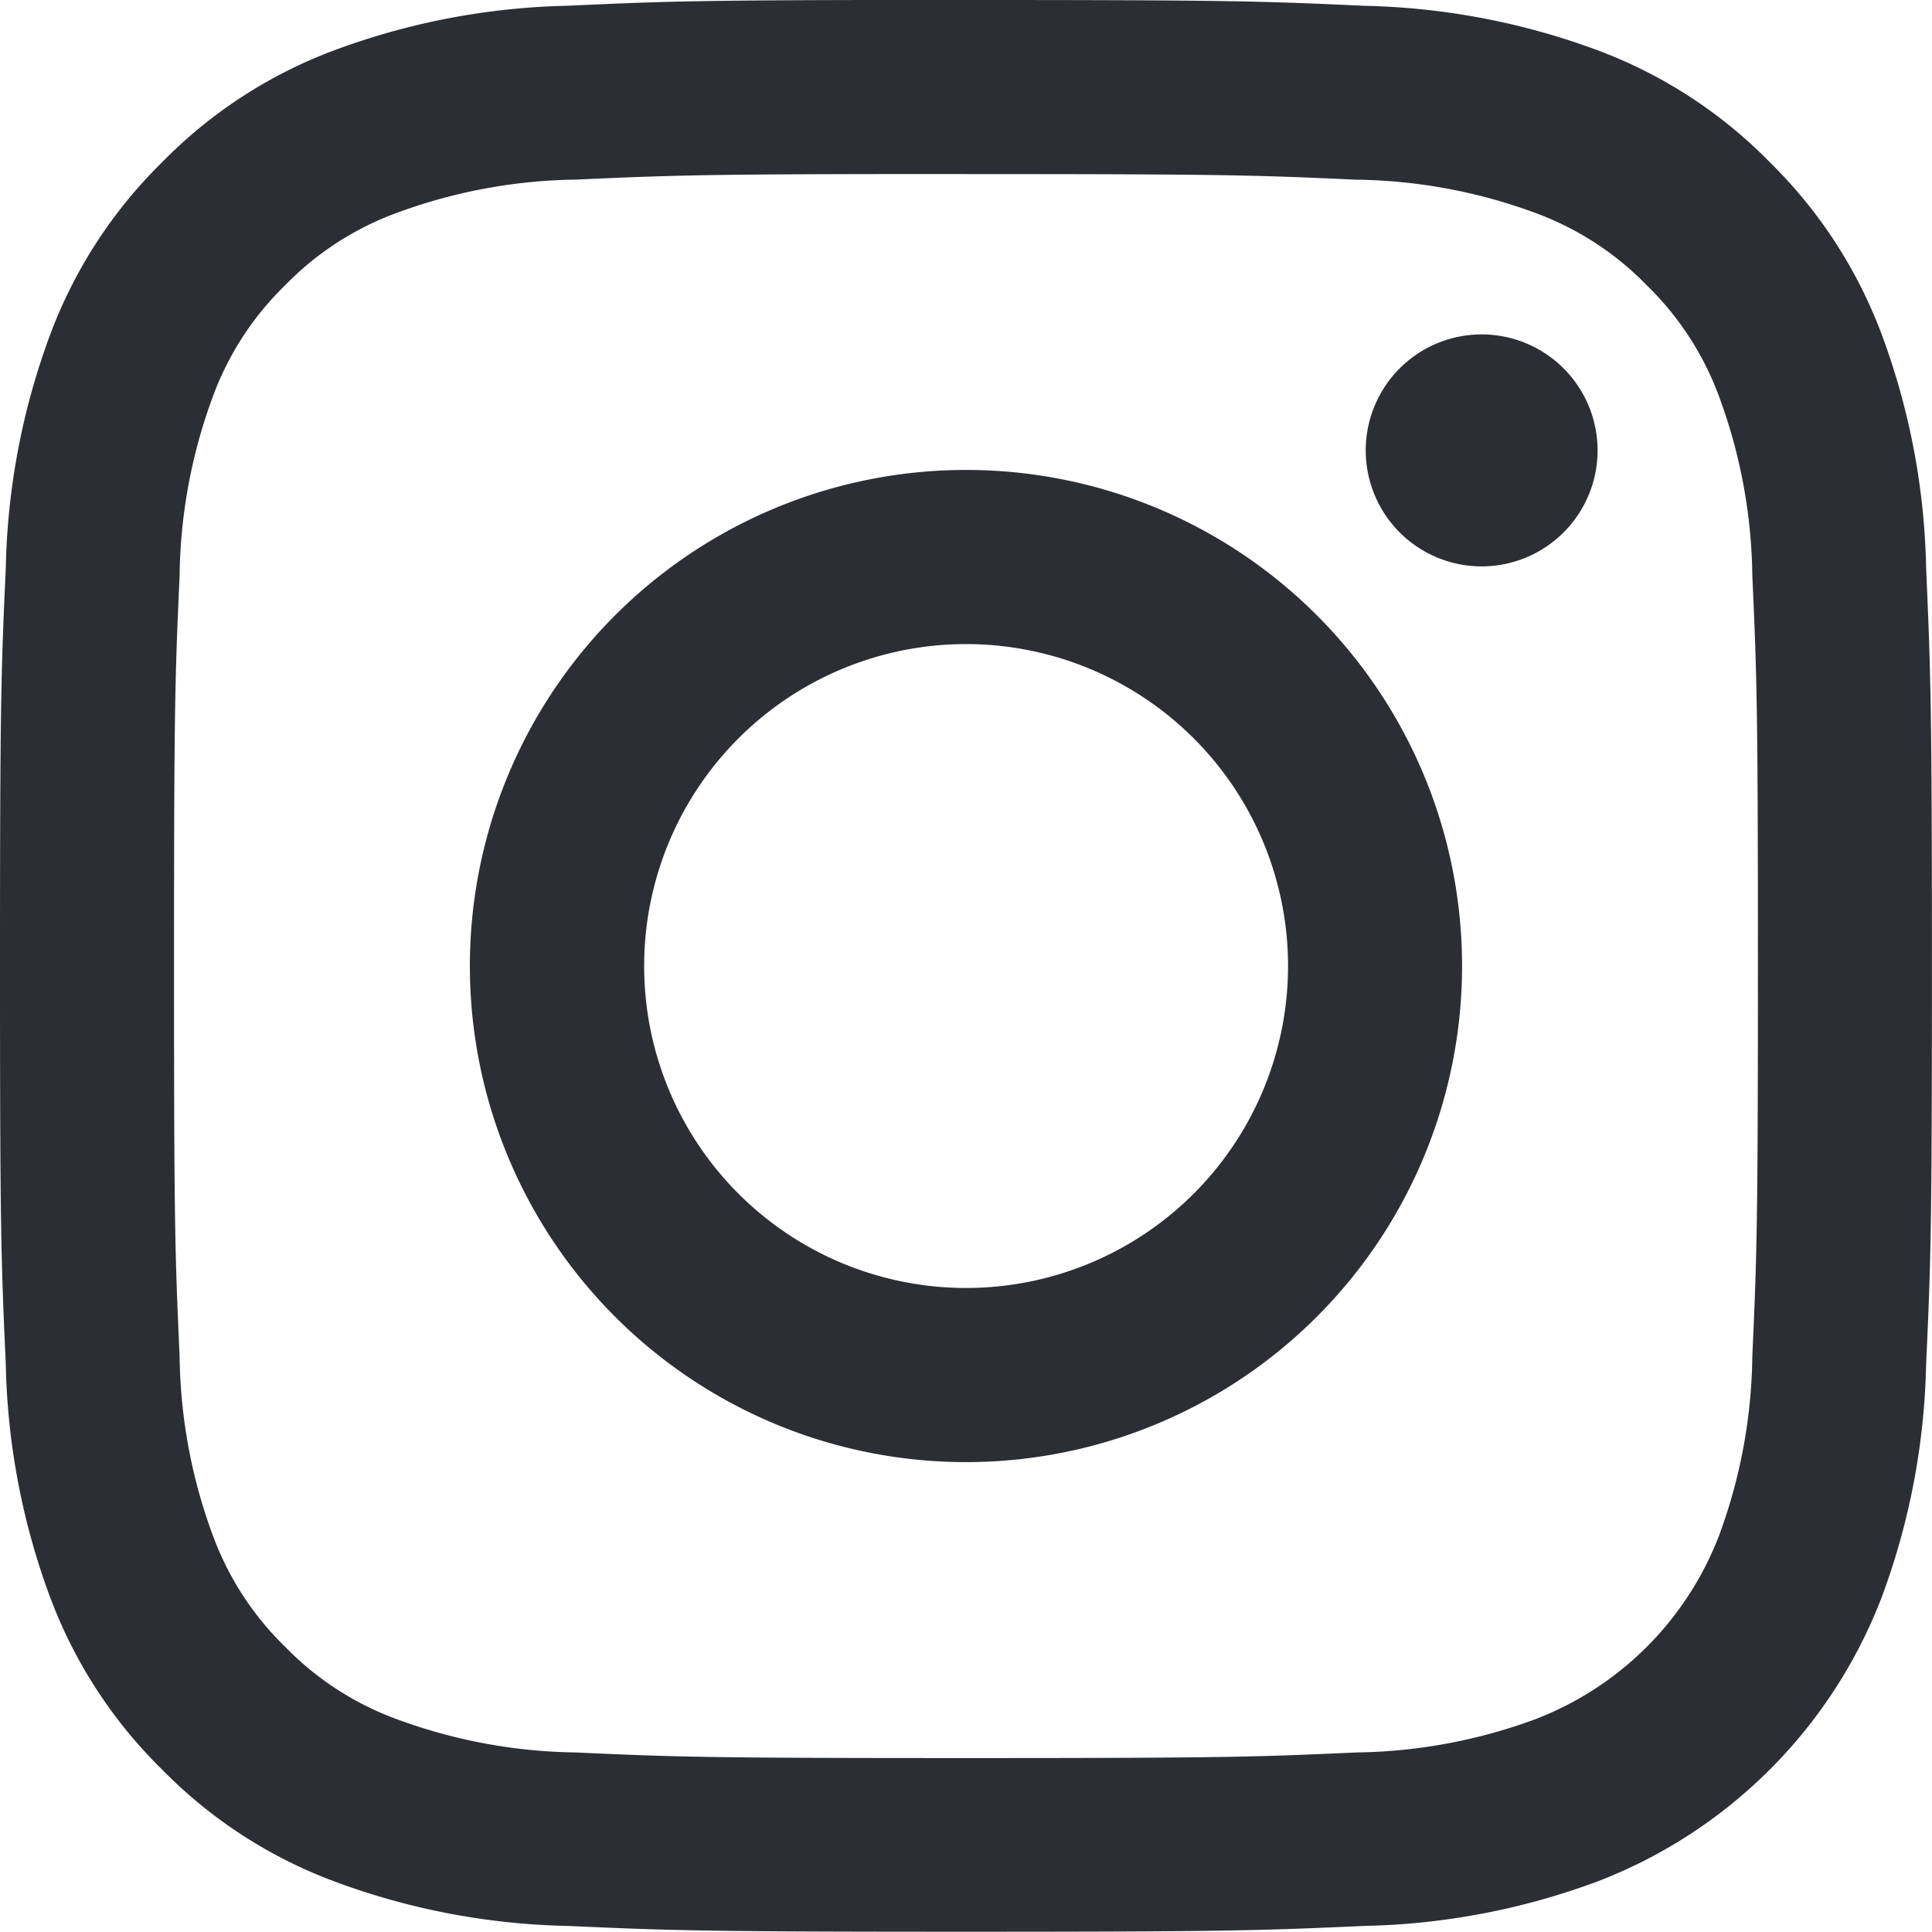 <svg xmlns="http://www.w3.org/2000/svg" width="28.967" height="28.968" viewBox="0 0 28.967 28.968"><g transform="translate(-4009.33 -75.379)"><path d="M6.537,1.178c3.868,0,4.325.015,5.853.084a8.022,8.022,0,0,1,2.688.5,4.484,4.484,0,0,1,1.666,1.083A4.484,4.484,0,0,1,17.827,4.51a7.985,7.985,0,0,1,.5,2.688c.069,1.527.084,1.987.084,5.853s-.015,4.325-.084,5.853a7.988,7.988,0,0,1-.5,2.69,4.786,4.786,0,0,1-2.749,2.749,8.022,8.022,0,0,1-2.688.5c-1.527.069-1.985.084-5.853.084s-4.325-.015-5.853-.084A8.022,8.022,0,0,1-2,24.343,4.484,4.484,0,0,1-3.67,23.26a4.5,4.5,0,0,1-1.083-1.666,7.988,7.988,0,0,1-.5-2.69c-.069-1.527-.084-1.985-.084-5.853s.015-4.325.084-5.853a7.985,7.985,0,0,1,.5-2.688A4.484,4.484,0,0,1-3.67,2.844,4.484,4.484,0,0,1-2,1.761a8.022,8.022,0,0,1,2.688-.5c1.527-.069,1.985-.084,5.853-.084m0-2.61c-3.933,0-4.427.016-5.971.087A10.667,10.667,0,0,0-2.95-.672,7.073,7.073,0,0,0-5.515,1,7.1,7.1,0,0,0-7.186,3.564,10.63,10.63,0,0,0-7.859,7.08c-.071,1.546-.087,2.038-.087,5.971s.016,4.427.087,5.973a10.618,10.618,0,0,0,.673,3.514A7.1,7.1,0,0,0-5.515,25.1a7.068,7.068,0,0,0,2.565,1.67,10.615,10.615,0,0,0,3.516.674c1.544.069,2.038.087,5.971.087s4.427-.018,5.971-.087a10.615,10.615,0,0,0,3.516-.674,7.405,7.405,0,0,0,4.236-4.236,10.618,10.618,0,0,0,.673-3.514c.071-1.546.087-2.04.087-5.973S21,8.626,20.933,7.08a10.63,10.63,0,0,0-.673-3.516A7.1,7.1,0,0,0,18.589,1,7.073,7.073,0,0,0,16.024-.672a10.667,10.667,0,0,0-3.516-.673c-1.544-.071-2.038-.087-5.971-.087" transform="translate(4017.276 76.811)" fill="#2b2e34"/><path d="M3.357,0a7.438,7.438,0,1,0,7.437,7.437A7.436,7.436,0,0,0,3.357,0m0,12.265A4.827,4.827,0,1,1,8.185,7.437a4.828,4.828,0,0,1-4.828,4.828" transform="translate(4020.457 82.425)" fill="#2b2e34"/><path d="M1.569.785A1.739,1.739,0,0,1-.17,2.524,1.738,1.738,0,0,1-1.907.785,1.738,1.738,0,0,1-.17-.954,1.739,1.739,0,0,1,1.569.785" transform="translate(4031.714 81.347)" fill="#2b2e34"/></g></svg>